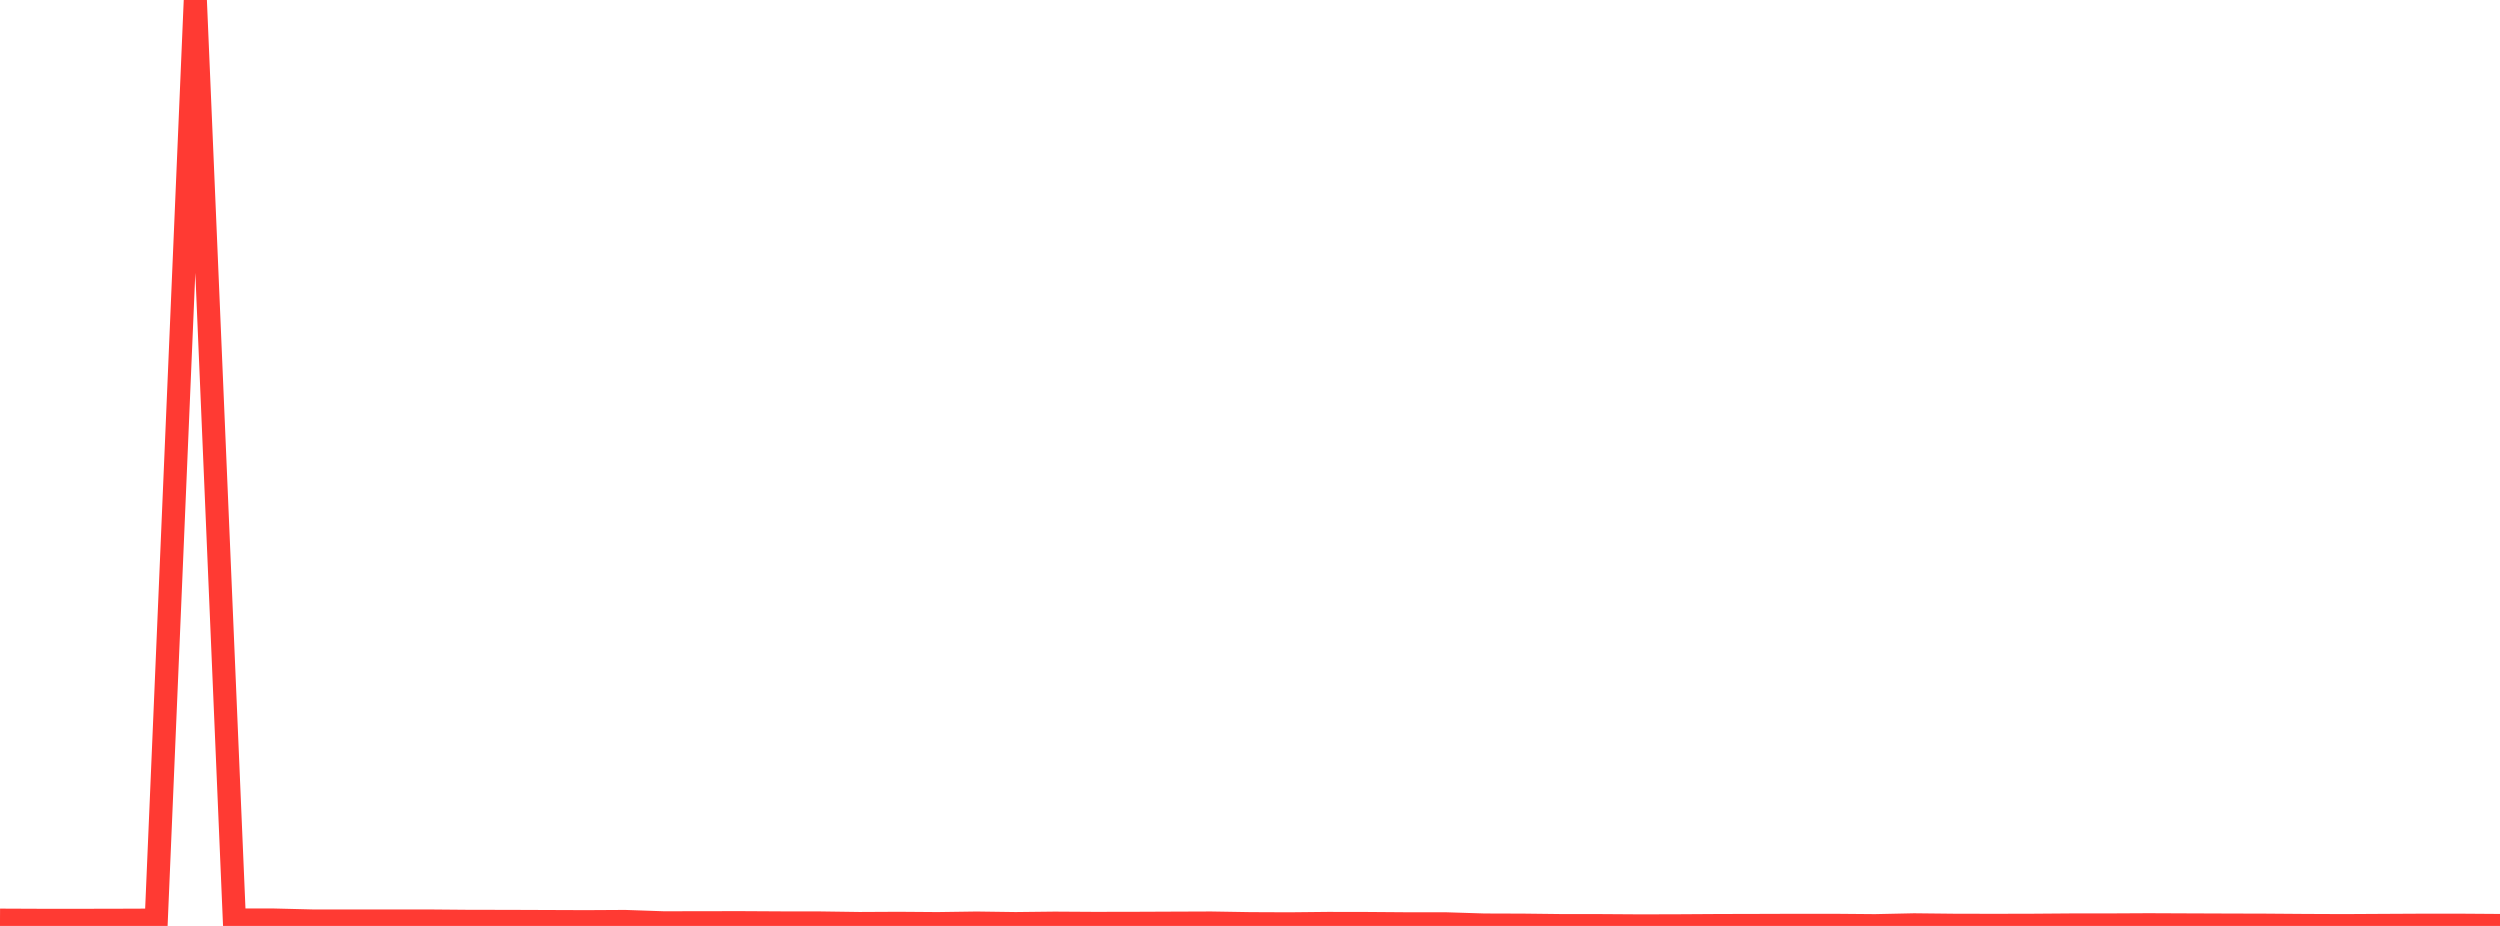 <?xml version="1.0" standalone="no"?>
<!DOCTYPE svg PUBLIC "-//W3C//DTD SVG 1.1//EN" "http://www.w3.org/Graphics/SVG/1.1/DTD/svg11.dtd">

<svg width="135" height="50" viewBox="0 0 135 50" preserveAspectRatio="none" 
  xmlns="http://www.w3.org/2000/svg"
  xmlns:xlink="http://www.w3.org/1999/xlink">


<polyline points="0.0, 49.69 2.109, 49.699 4.219, 49.7 6.328, 49.696 8.438, 49.688 10.547, 0.0 12.656, 49.68 14.766, 49.683 16.875, 49.735 18.984, 49.736 21.094, 49.736 23.203, 49.736 25.312, 49.754 27.422, 49.757 29.531, 49.765 31.641, 49.773 33.75, 49.761 35.859, 49.834 37.969, 49.829 40.078, 49.827 42.188, 49.839 44.297, 49.842 46.406, 49.872 48.516, 49.861 50.625, 49.877 52.734, 49.847 54.844, 49.876 56.953, 49.852 59.062, 49.865 61.172, 49.862 63.281, 49.853 65.391, 49.845 67.5, 49.88 69.609, 49.889 71.719, 49.867 73.828, 49.871 75.938, 49.887 78.047, 49.887 80.156, 49.953 82.266, 49.96 84.375, 49.985 86.484, 49.986 88.594, 50.0 90.703, 49.994 92.812, 49.981 94.922, 49.976 97.031, 49.969 99.141, 49.97 101.25, 49.988 103.359, 49.942 105.469, 49.965 107.578, 49.97 109.688, 49.966 111.797, 49.95 113.906, 49.949 116.016, 49.938 118.125, 49.947 120.234, 49.955 122.344, 49.961 124.453, 49.977 126.562, 49.986 128.672, 49.974 130.781, 49.963 132.891, 49.963 135.0, 49.978" fill="none" stroke="#ff3a33" stroke-width="1.25"/>

</svg>